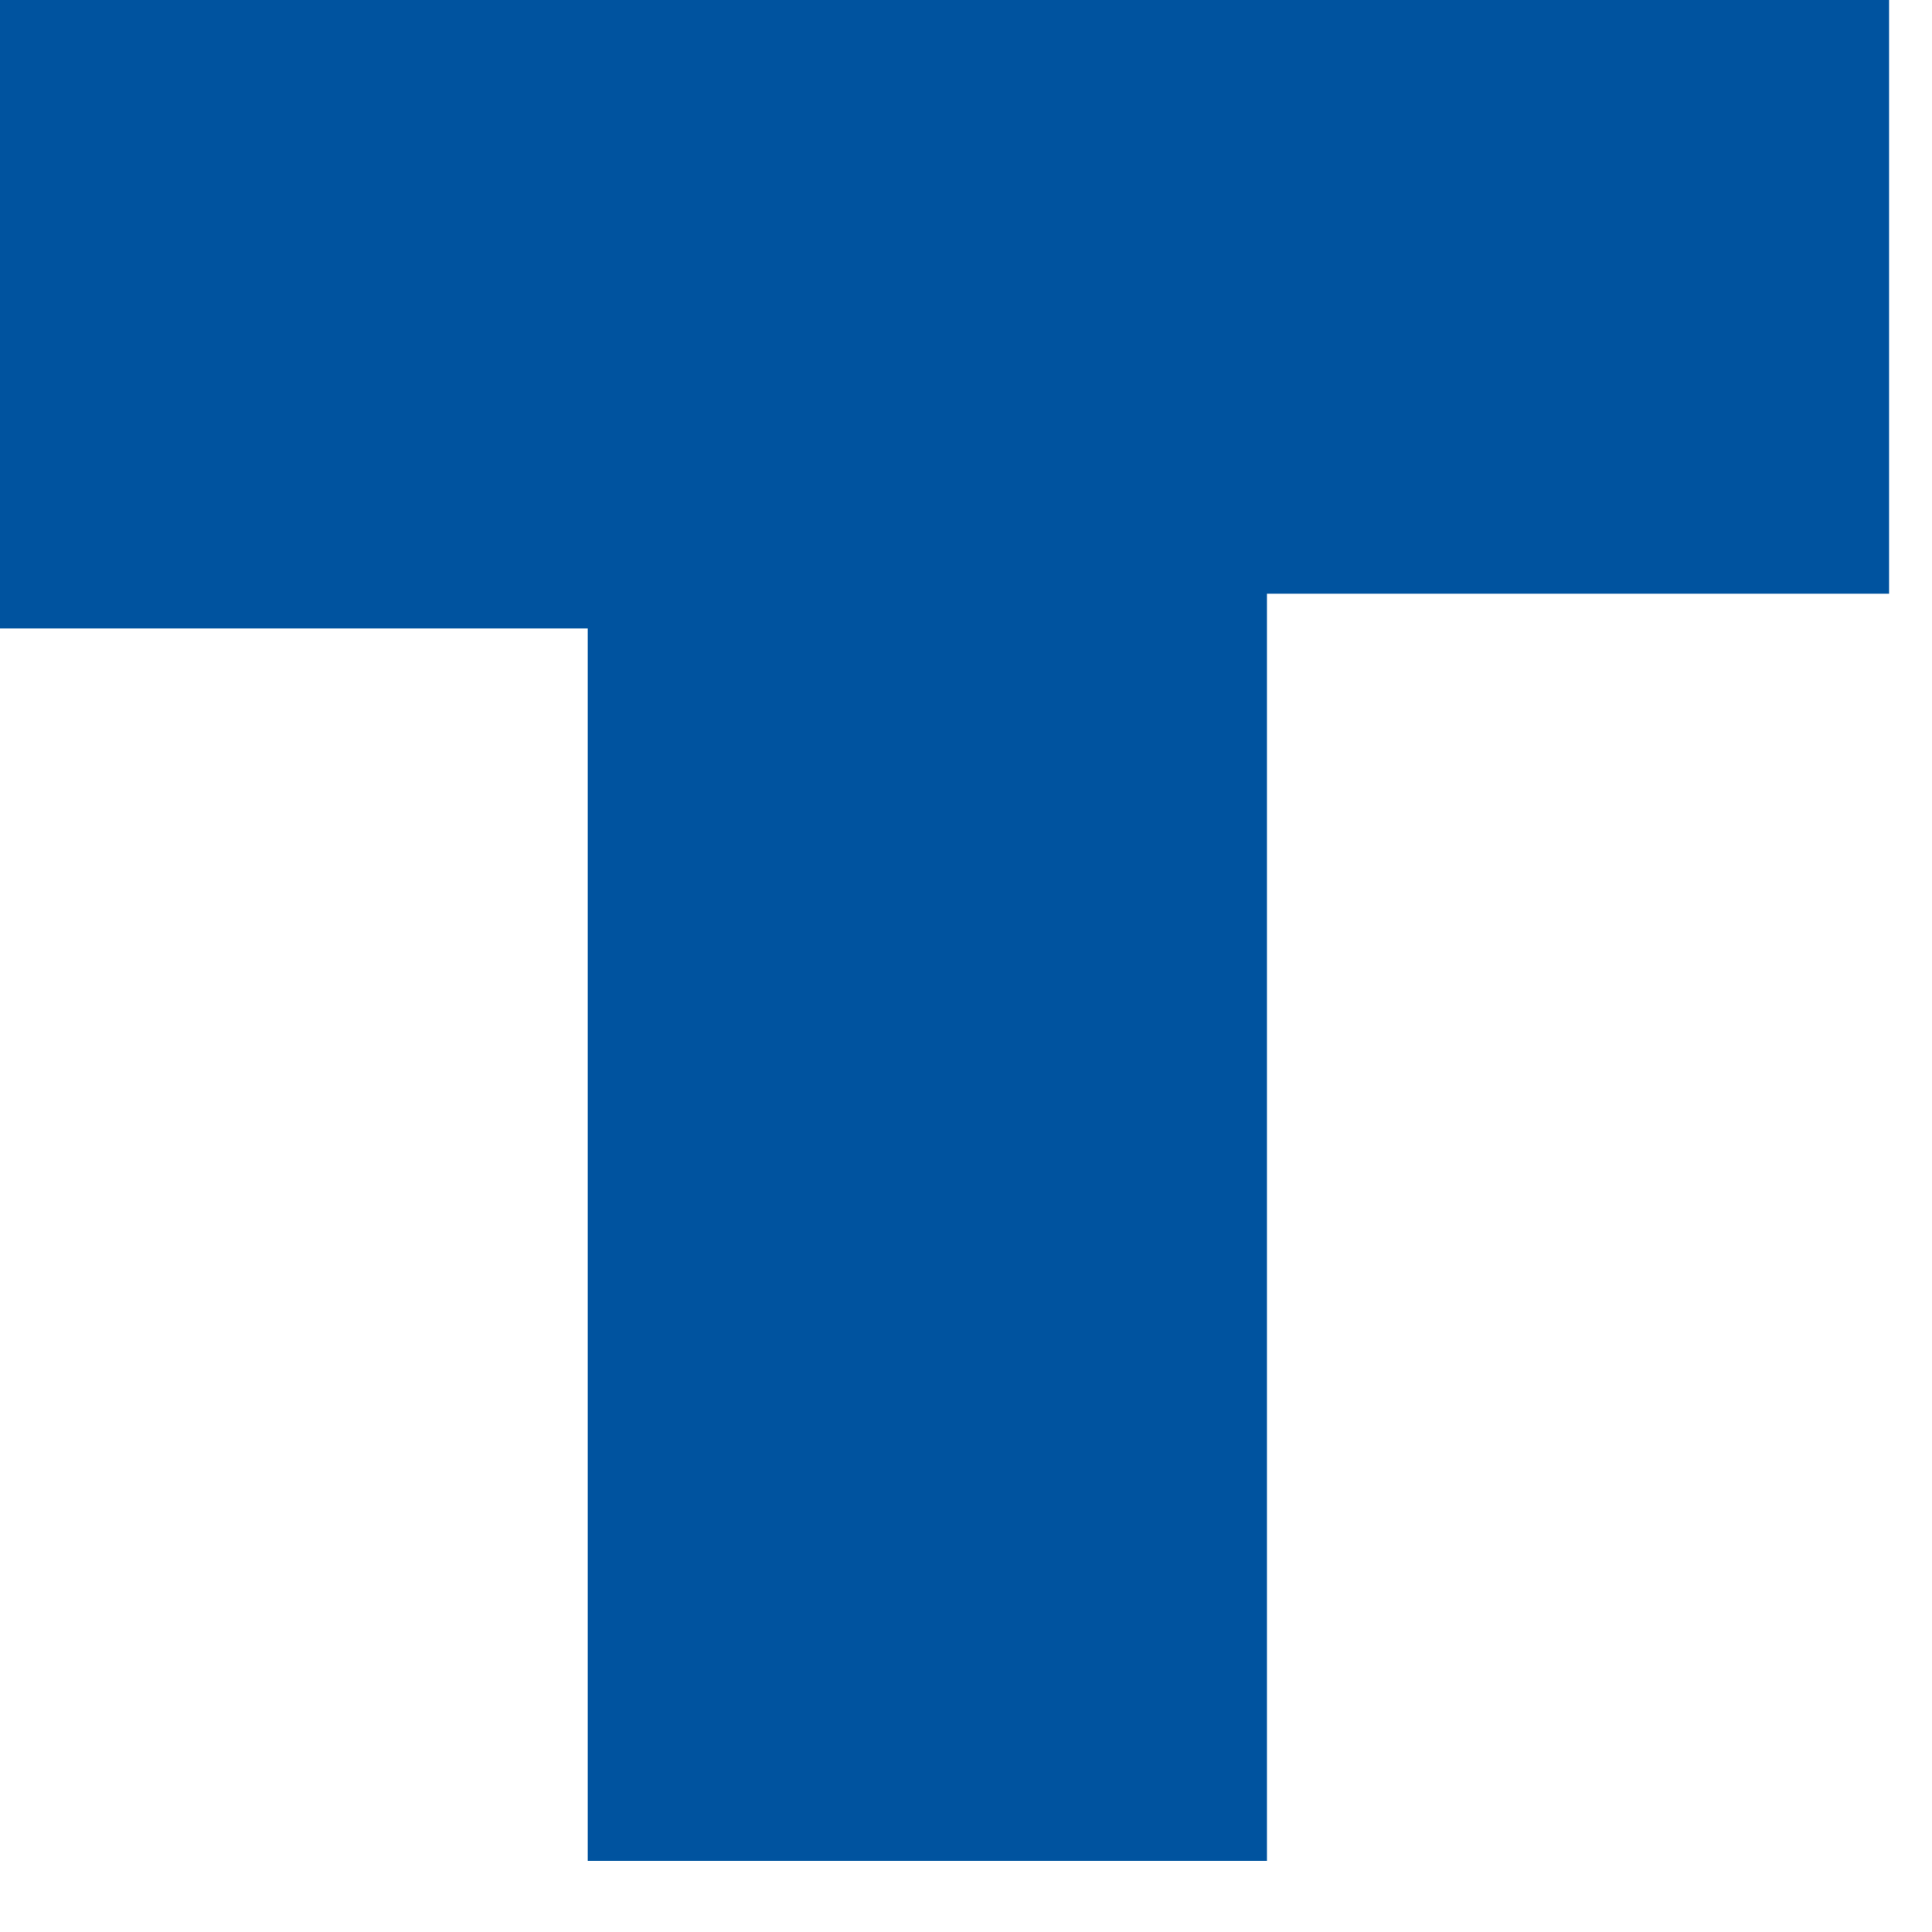 <?xml version="1.0" encoding="utf-8"?>
<svg xmlns="http://www.w3.org/2000/svg" fill="none" height="100%" overflow="visible" preserveAspectRatio="none" style="display: block;" viewBox="0 0 13 13" width="100%">
<path d="M0 0H12.711V3.995H8.525V12.521H3.955V4.229H0V0Z" fill="#00539F" id="Vector"/>
</svg>